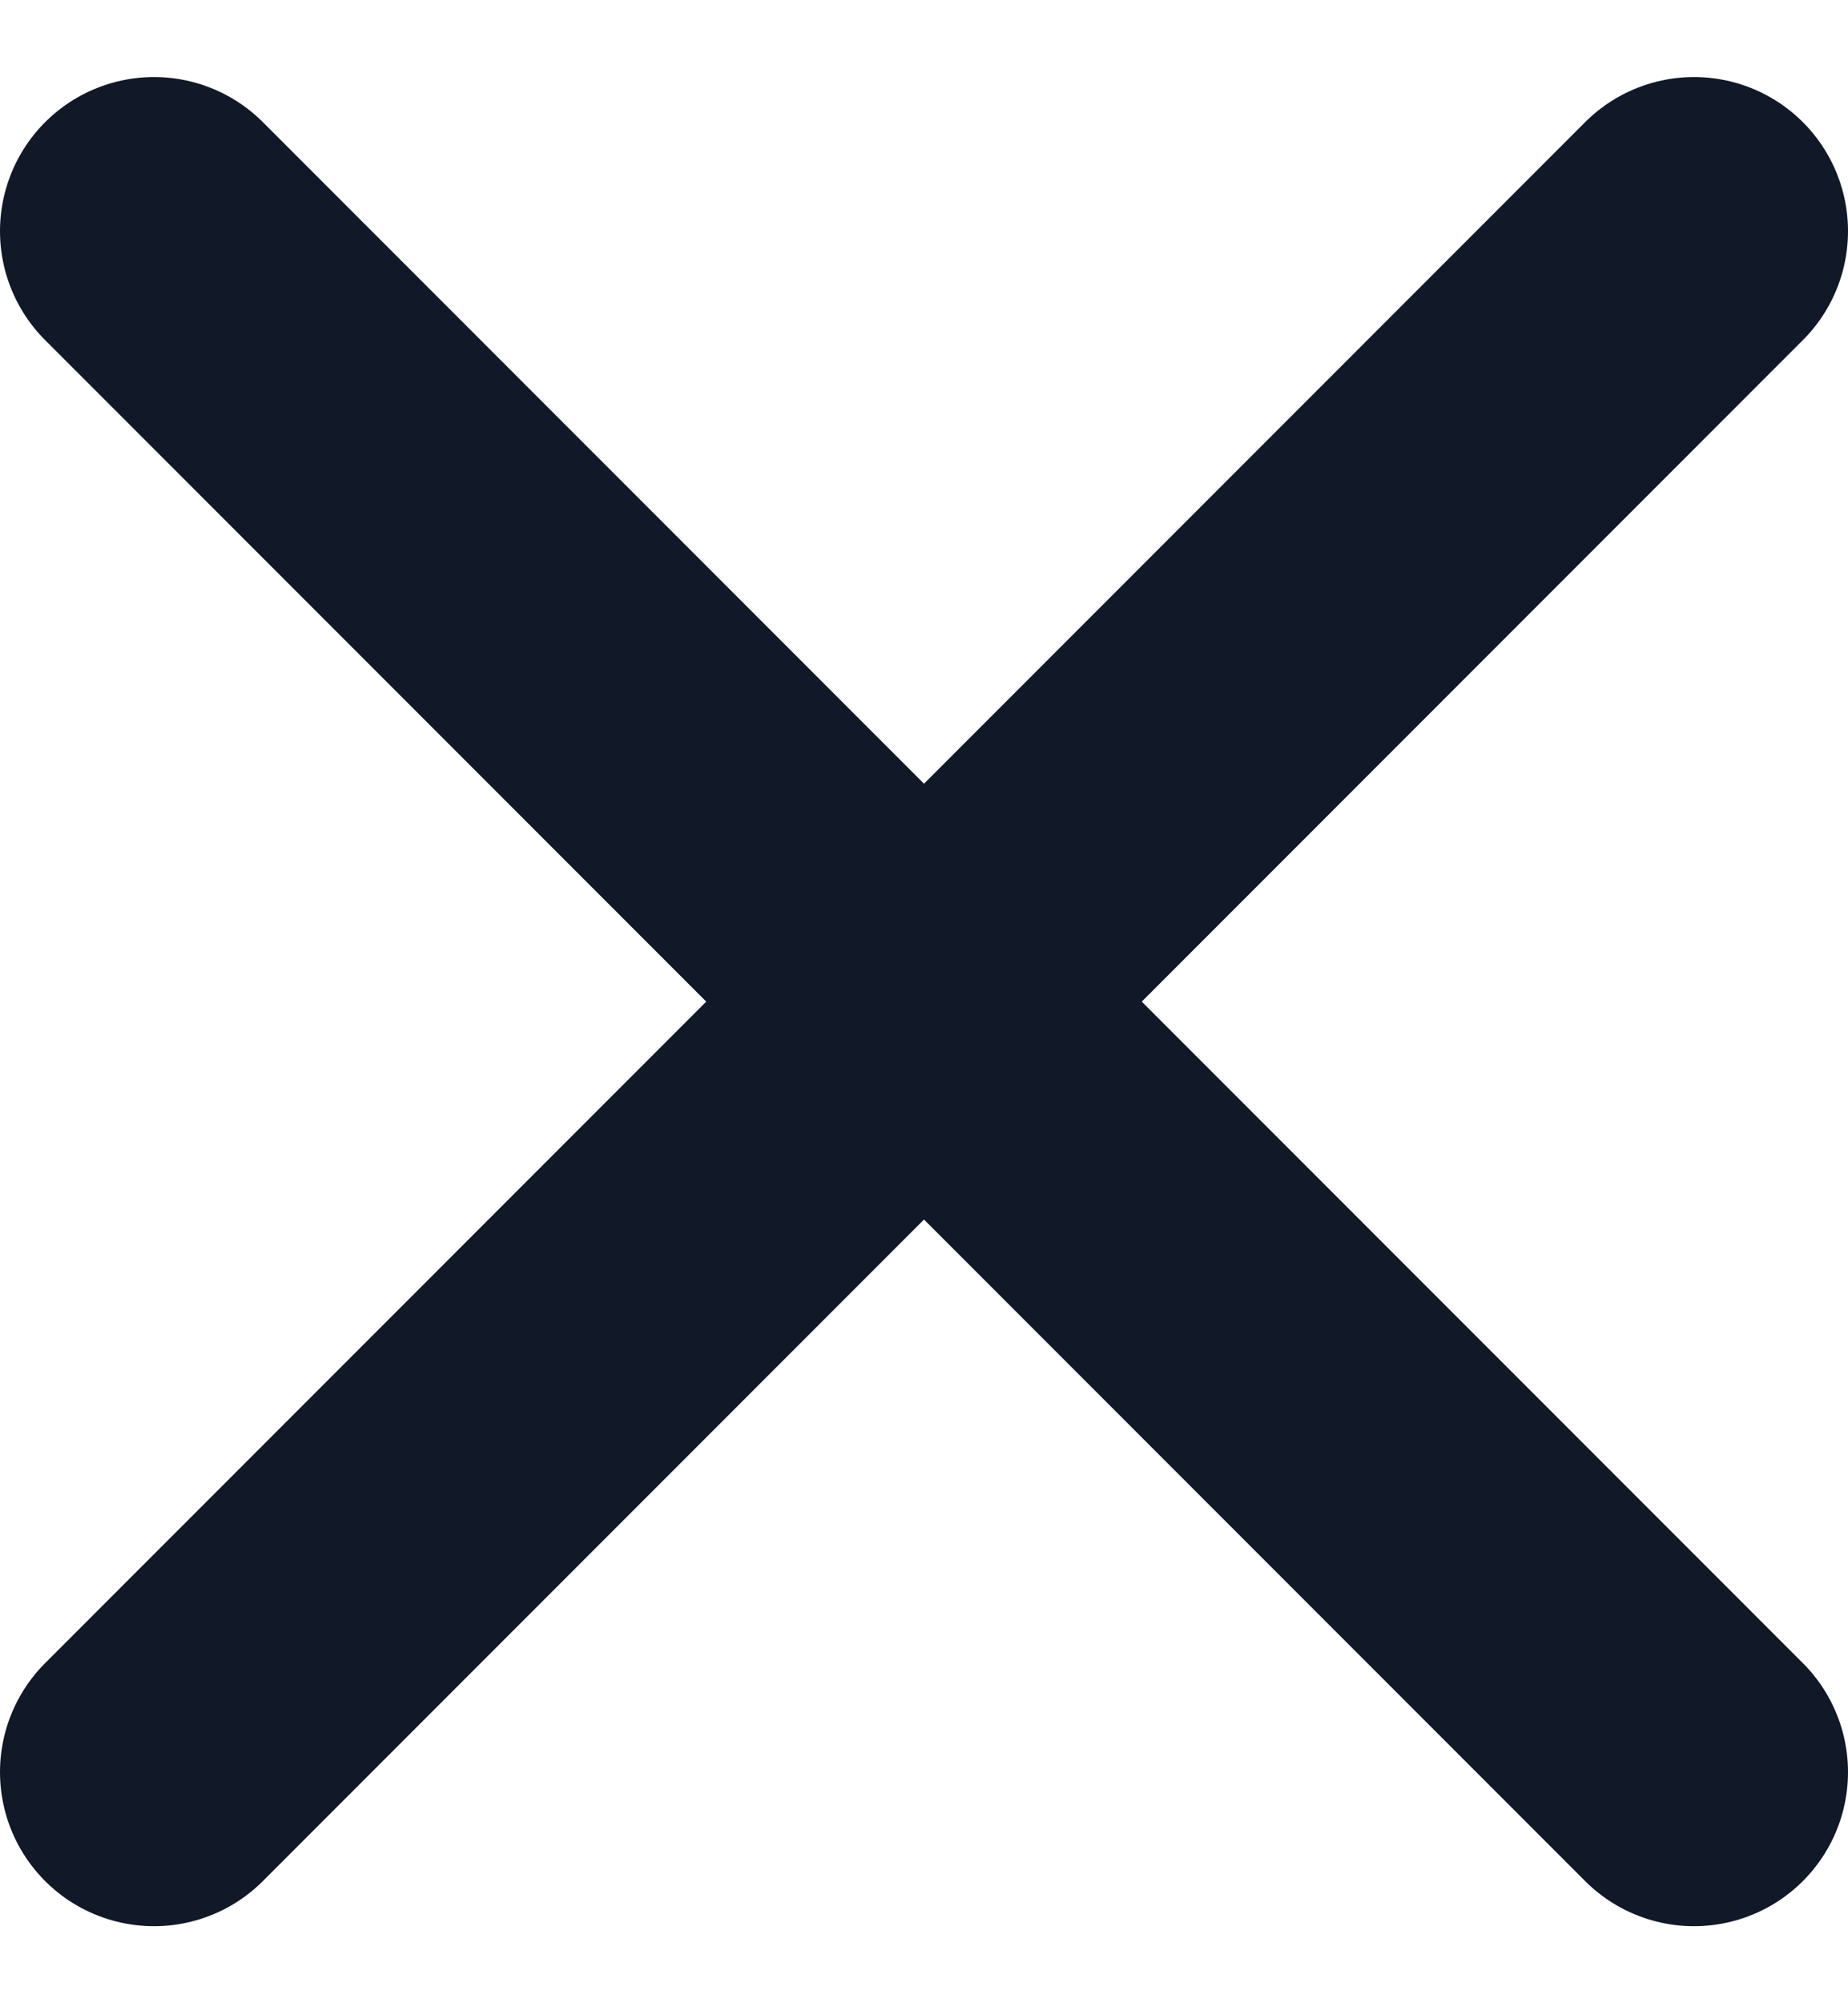 <svg width="12" height="13" viewBox="0 0 12 13" fill="none" xmlns="http://www.w3.org/2000/svg">
<path d="M1 11.5L11 1.5M1 1.5L11 11.5" stroke="#111827" stroke-width="2" stroke-linecap="round" stroke-linejoin="round"/>
</svg>
